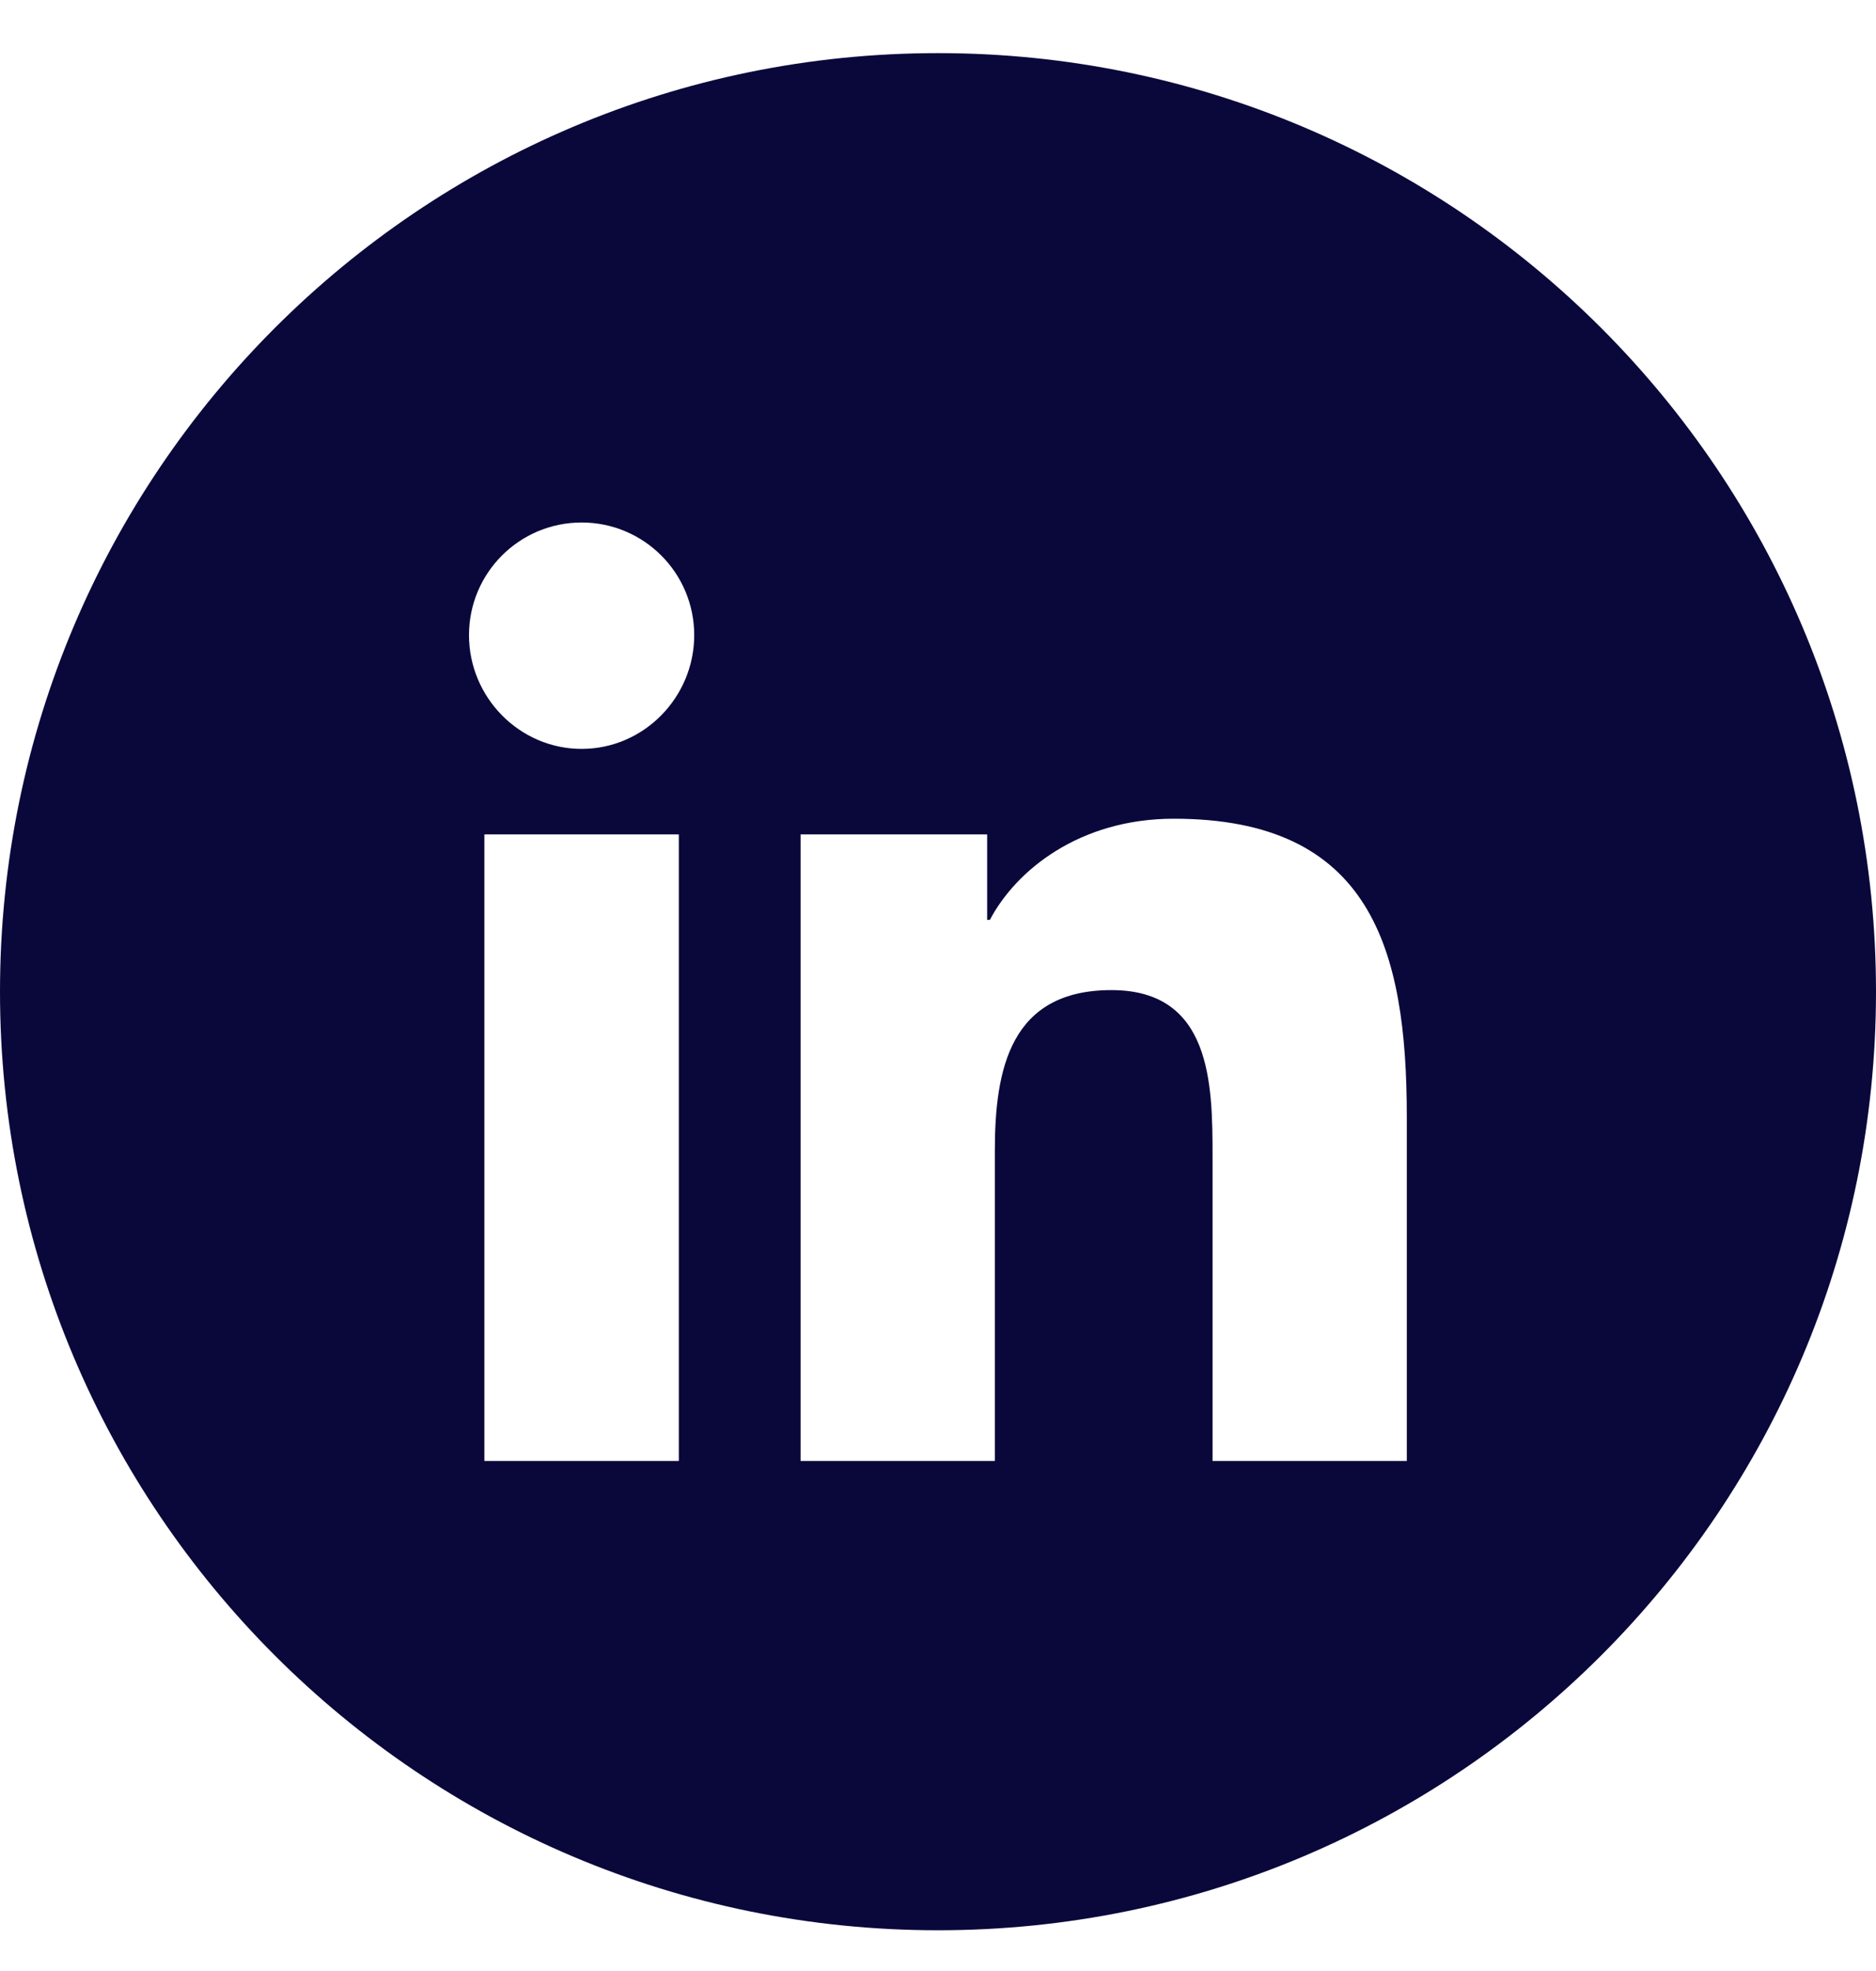 <svg width="20" height="21" viewBox="0 0 20 21" fill="none" xmlns="http://www.w3.org/2000/svg">
<path fill-rule="evenodd" clip-rule="evenodd" d="M10 0.566C15.523 0.566 20 5.044 20 10.566C20 16.089 15.523 20.566 10 20.566C4.477 20.566 0 16.089 0 10.566C0 5.044 4.477 0.566 10 0.566ZM7.237 8.89H5.164V15.566H7.237V8.89ZM12.514 8.723C11.505 8.723 10.829 9.276 10.553 9.801V9.801H10.524V8.89H8.535V15.566H10.606V12.261C10.606 11.39 10.771 10.549 11.849 10.549C12.912 10.549 12.927 11.542 12.927 12.316V15.566H14.998V11.899C14.998 10.104 14.612 8.723 12.514 8.723ZM6.201 5.567C5.537 5.567 5 6.104 5 6.767C5 7.43 5.538 7.979 6.201 7.979C6.863 7.979 7.401 7.43 7.401 6.767C7.401 6.104 6.864 5.567 6.201 5.567Z" fill="#0A083B"/>
</svg>
